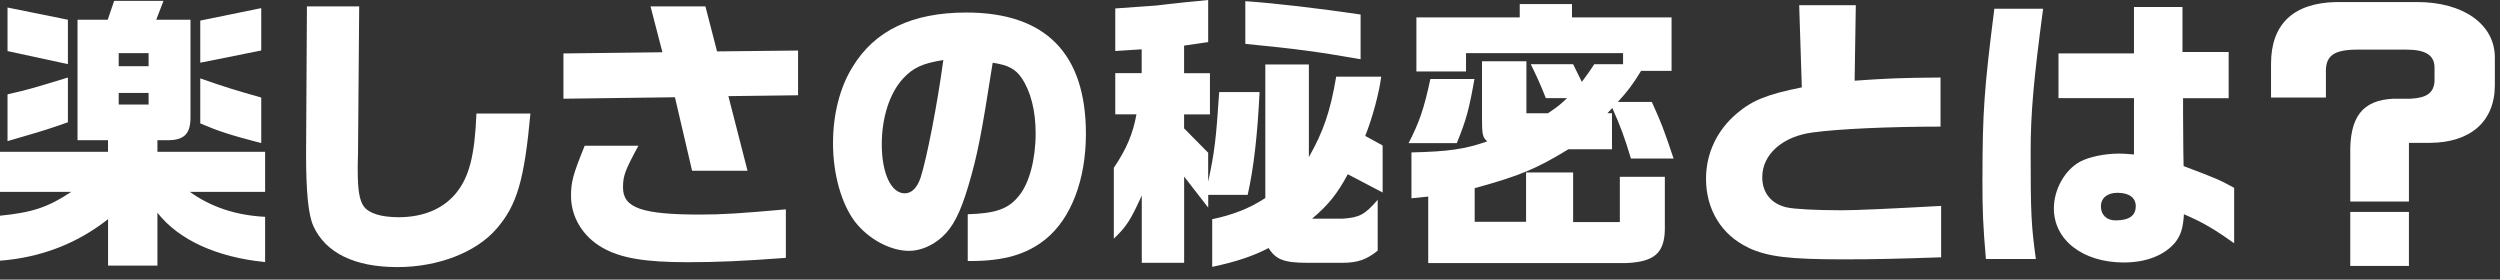 <?xml version="1.0" encoding="UTF-8"?>
<svg id="ol" xmlns="http://www.w3.org/2000/svg" viewBox="0 0 465 52">
  <rect x="0" y="0" width="465" height="52" fill="#333333" stroke="none"/>
  <defs>
    <style>
      .cls-1 {
        fill: none;
        isolation: isolate;
      }

      .cls-2 {
        fill: #fff;
      }
    </style>
  </defs>
  <g class="cls-1">
    <path class="cls-2" d="m20.09,40.77c-5.78,4.54-12.47,7.13-20.09,7.72v-8.37c5.99-.59,8.96-1.57,13.23-4.43H0v-7.45h20.09v-2.16h-5.67V3.67h5.62l1.19-3.51h9.18l-1.35,3.51h6.37v18.2c0,3.02-1.19,4.21-4.21,4.21h-1.94v2.16h20.03v7.45h-13.99c3.89,2.81,8.59,4.37,13.99,4.64v8.42c-9.02-.92-16.04-4.1-20.03-9.18v9.83h-9.18v-8.64ZM1.4,9.5V1.4l11.23,2.27v8.26L1.4,9.5Zm0,8.05c3.73-.86,4.7-1.13,11.23-3.13v8.32c-3.19,1.13-3.78,1.35-11.23,3.51v-8.69Zm26.24-5.24v-2.43h-5.56v2.43h5.56Zm0,7.13v-2.16h-5.56v2.16h5.56Zm9.61-15.61l11.34-2.32v7.88l-11.34,2.27V3.83Zm0,19.12v-8.37c4.27,1.51,6.75,2.27,11.34,3.56v8.48c-5.99-1.57-7.94-2.21-11.34-3.67Z"/>
    <path class="cls-2" d="m58.28,42.01c-.92-2-1.35-6.26-1.35-13.28l.16-27.54h9.72l-.22,27.38-.05,1.94v1.3c0,3.51.32,5.45,1.13,6.59.97,1.3,3.24,2,6.48,2,4.54,0,8.21-1.51,10.64-4.43,2.48-3.02,3.51-7.02,3.83-14.85h10.04c-1.13,12.31-2.48,17.01-6.26,21.38-3.78,4.43-10.91,7.18-18.47,7.18-7.99,0-13.39-2.65-15.66-7.67Z"/>
    <path class="cls-2" d="m125.54,18.09l-20.74.27v-8.42l18.41-.22-2.21-8.53h10.21l2.16,8.37,15.07-.16v8.32l-12.96.16,3.56,13.88h-10.31l-3.19-13.66Zm-13.5,27.97c-3.62-2.05-5.83-5.67-5.83-9.61,0-2.65.38-4,2.54-9.34h9.99c-2.48,4.59-2.86,5.56-2.86,7.78,0,3.78,3.51,5.02,14.36,5.02,4.16,0,7.51-.22,15.93-.97v9.02c-7.83.59-12.64.81-18.25.81-7.99,0-12.47-.76-15.88-2.7Z"/>
    <path class="cls-2" d="m180,39.85c5.18-.16,7.56-.97,9.5-3.4,1.94-2.32,3.13-6.8,3.13-11.66,0-4.21-.92-7.78-2.59-10.26-1.13-1.67-2.48-2.43-5.4-2.86-2.11,13.45-2.81,17.12-4.54,22.95-1.46,4.91-2.86,7.67-4.86,9.45-1.78,1.62-4.05,2.59-6.16,2.59-3.51,0-7.56-2.21-10.04-5.4-2.54-3.35-4.1-8.86-4.1-14.63,0-5.29,1.24-10.31,3.62-14.15,4.1-6.8,11.12-10.15,21.17-10.15,14.74,0,22.25,7.61,22.25,22.57,0,8.53-2.75,15.71-7.45,19.55-3.51,2.86-7.78,4.1-14.04,4.1h-.49v-8.69Zm-8.75-6.86c1.13-3.56,3.08-13.45,4.21-21.82-3.78.59-5.62,1.4-7.51,3.46-2.48,2.7-3.94,7.24-3.94,12.2,0,5.4,1.73,9.13,4.27,9.13,1.3,0,2.32-1.03,2.97-2.97Z"/>
    <path class="cls-2" d="m212.35,36.4c-2.05,4.54-2.86,5.78-5.18,7.99v-13.18c2.38-3.51,3.56-6.37,4.21-9.94h-3.94v-7.67h4.91v-4.43l-4.91.32V1.57c4.05-.27,5.56-.38,7.61-.54.76-.11,2.81-.32,5.78-.65.76-.05,1.78-.16,3.89-.38v7.83l-4.48.65v5.13h4.81v7.67h-4.81v2.59l4.48,4.54v5.4c1.19-5.56,1.46-7.78,2.05-16.69h7.51c-.38,7.94-1.08,14.09-2.21,19.12h-7.34v2.38l-4.48-5.78v16.04h-7.88v-12.47Zm13.12,4.37c3.89-.81,7.02-2.05,9.88-3.94V11.99h8.1v17.23c2.7-4.75,4-8.53,5.08-14.96h8.37c-.32,2.81-1.67,7.83-2.97,11.02l3.24,1.78v8.75l-6.48-3.4c-1.94,3.62-3.62,5.72-6.64,8.26h5.72c3.08-.22,4.05-.7,6.48-3.51v9.45c-2,1.67-3.78,2.27-6.48,2.27h-6.64c-4.27,0-5.83-.59-7.18-2.75-2.75,1.46-5.94,2.54-10.48,3.51v-8.86Zm6.16-32.62V.22c5.56.38,13.82,1.35,21.44,2.48v8.32c-7.94-1.4-12.04-1.94-21.44-2.86Z"/>
    <path class="cls-2" d="m266.04,14.69h8.21c-1.03,5.78-1.51,7.56-3.29,11.93h-8.96c2-3.89,2.86-6.37,4.05-11.93Zm-.38,21.87l-3.13.32v-8.53c6.8-.16,9.94-.59,14.09-2.05-.86-.81-.97-1.19-.97-4.48v-10.42h8.26v9.67h4c1.84-1.24,2.11-1.46,3.56-2.81h-3.94c-1.13-2.86-1.78-4.21-2.81-6.32h7.88l1.62,3.29c1.24-1.67,1.51-2.05,2.32-3.29h5.35v-2.05h-29.21v3.4h-9.23V3.24h19.22V.76h9.72v2.48h18.52v9.94h-5.67c-1.57,2.59-2.54,3.83-4.32,5.78h6.32c1.84,4.1,2.05,4.59,4.05,10.53h-7.94c-1.08-3.67-2-6.16-3.46-9.4l-.92.97h.86v6.7h-8.1c-5.94,3.62-8.96,4.91-17.44,7.24v6.26h9.56v-9.18h8.75v9.23h8.69v-8.42h8.37v9.88c-.11,4.32-2,5.94-7.18,6.16h-36.83v-12.37Z"/>
    <path class="cls-2" d="m325.2,46.06c-4.97-2.32-7.88-7.07-7.88-12.8,0-4.75,2.05-9.07,5.78-12.2,2.81-2.38,5.56-3.51,12.04-4.81l-.49-15.28h10.53l-.22,14.04c6.05-.43,8.75-.54,15.98-.59v9.13c-9.5,0-19.06.43-23.71,1.08-5.62.7-9.45,4.05-9.45,8.32,0,2.92,1.67,4.97,4.54,5.62,1.4.32,5.35.54,10.21.54,2.81,0,8.69-.27,18.52-.81v9.56c-7.99.27-12.37.38-18.09.38-10.26,0-14.15-.49-17.77-2.16Z"/>
    <path class="cls-2" d="m368.74,33.1c0-12.15.32-16.63,2.21-31.48h9.07c-1.78,13.34-2.32,19.5-2.32,26.62,0,11.56.11,13.66.97,19.93h-9.29c-.54-6.26-.65-8.75-.65-15.07Zm13.28,5.67c0-3.51,2-7.13,4.86-8.69,1.73-.92,4.54-1.51,7.34-1.51.59,0,1.51.05,2.7.16v-10.48h-14.04v-8.32h14.04V1.3h9.02v8.37h8.59v8.59h-8.48v2.86l.05,7.07.05,2.7c5.72,2.16,6.7,2.54,9.4,4.05v10.31c-3.78-2.7-5.83-3.89-9.34-5.4-.16,2.65-.59,3.89-1.62,5.24-2,2.38-5.35,3.73-9.56,3.73-7.61,0-13.01-4.16-13.01-10.04Zm15.23-.43c0-1.57-1.24-2.48-3.4-2.48-1.89,0-3.08.97-3.08,2.54s1.08,2.59,2.7,2.59c2.54,0,3.78-.86,3.78-2.65Z"/>
    <path class="cls-2" d="m437.15,28.84c-.16-7.07,2.21-10.21,8.05-10.48h3.19c2.97-.16,4.27-1.08,4.43-3.19v-2.59c0-2.32-1.67-3.35-5.24-3.35h-9.07c-4.54,0-6.05,1.19-5.89,4.48v4.43h-10.21v-6.26c0-7.4,4.16-11.34,12.15-11.5h15.01c8.64,0,14.47,4.16,14.47,10.31v5.24c-.05,6.7-4.54,10.58-12.04,10.64h-3.94v10.91h-10.91v-8.64Zm0,10.58h10.91v10.04h-10.91v-10.04Z"/>
  </g>
</svg>